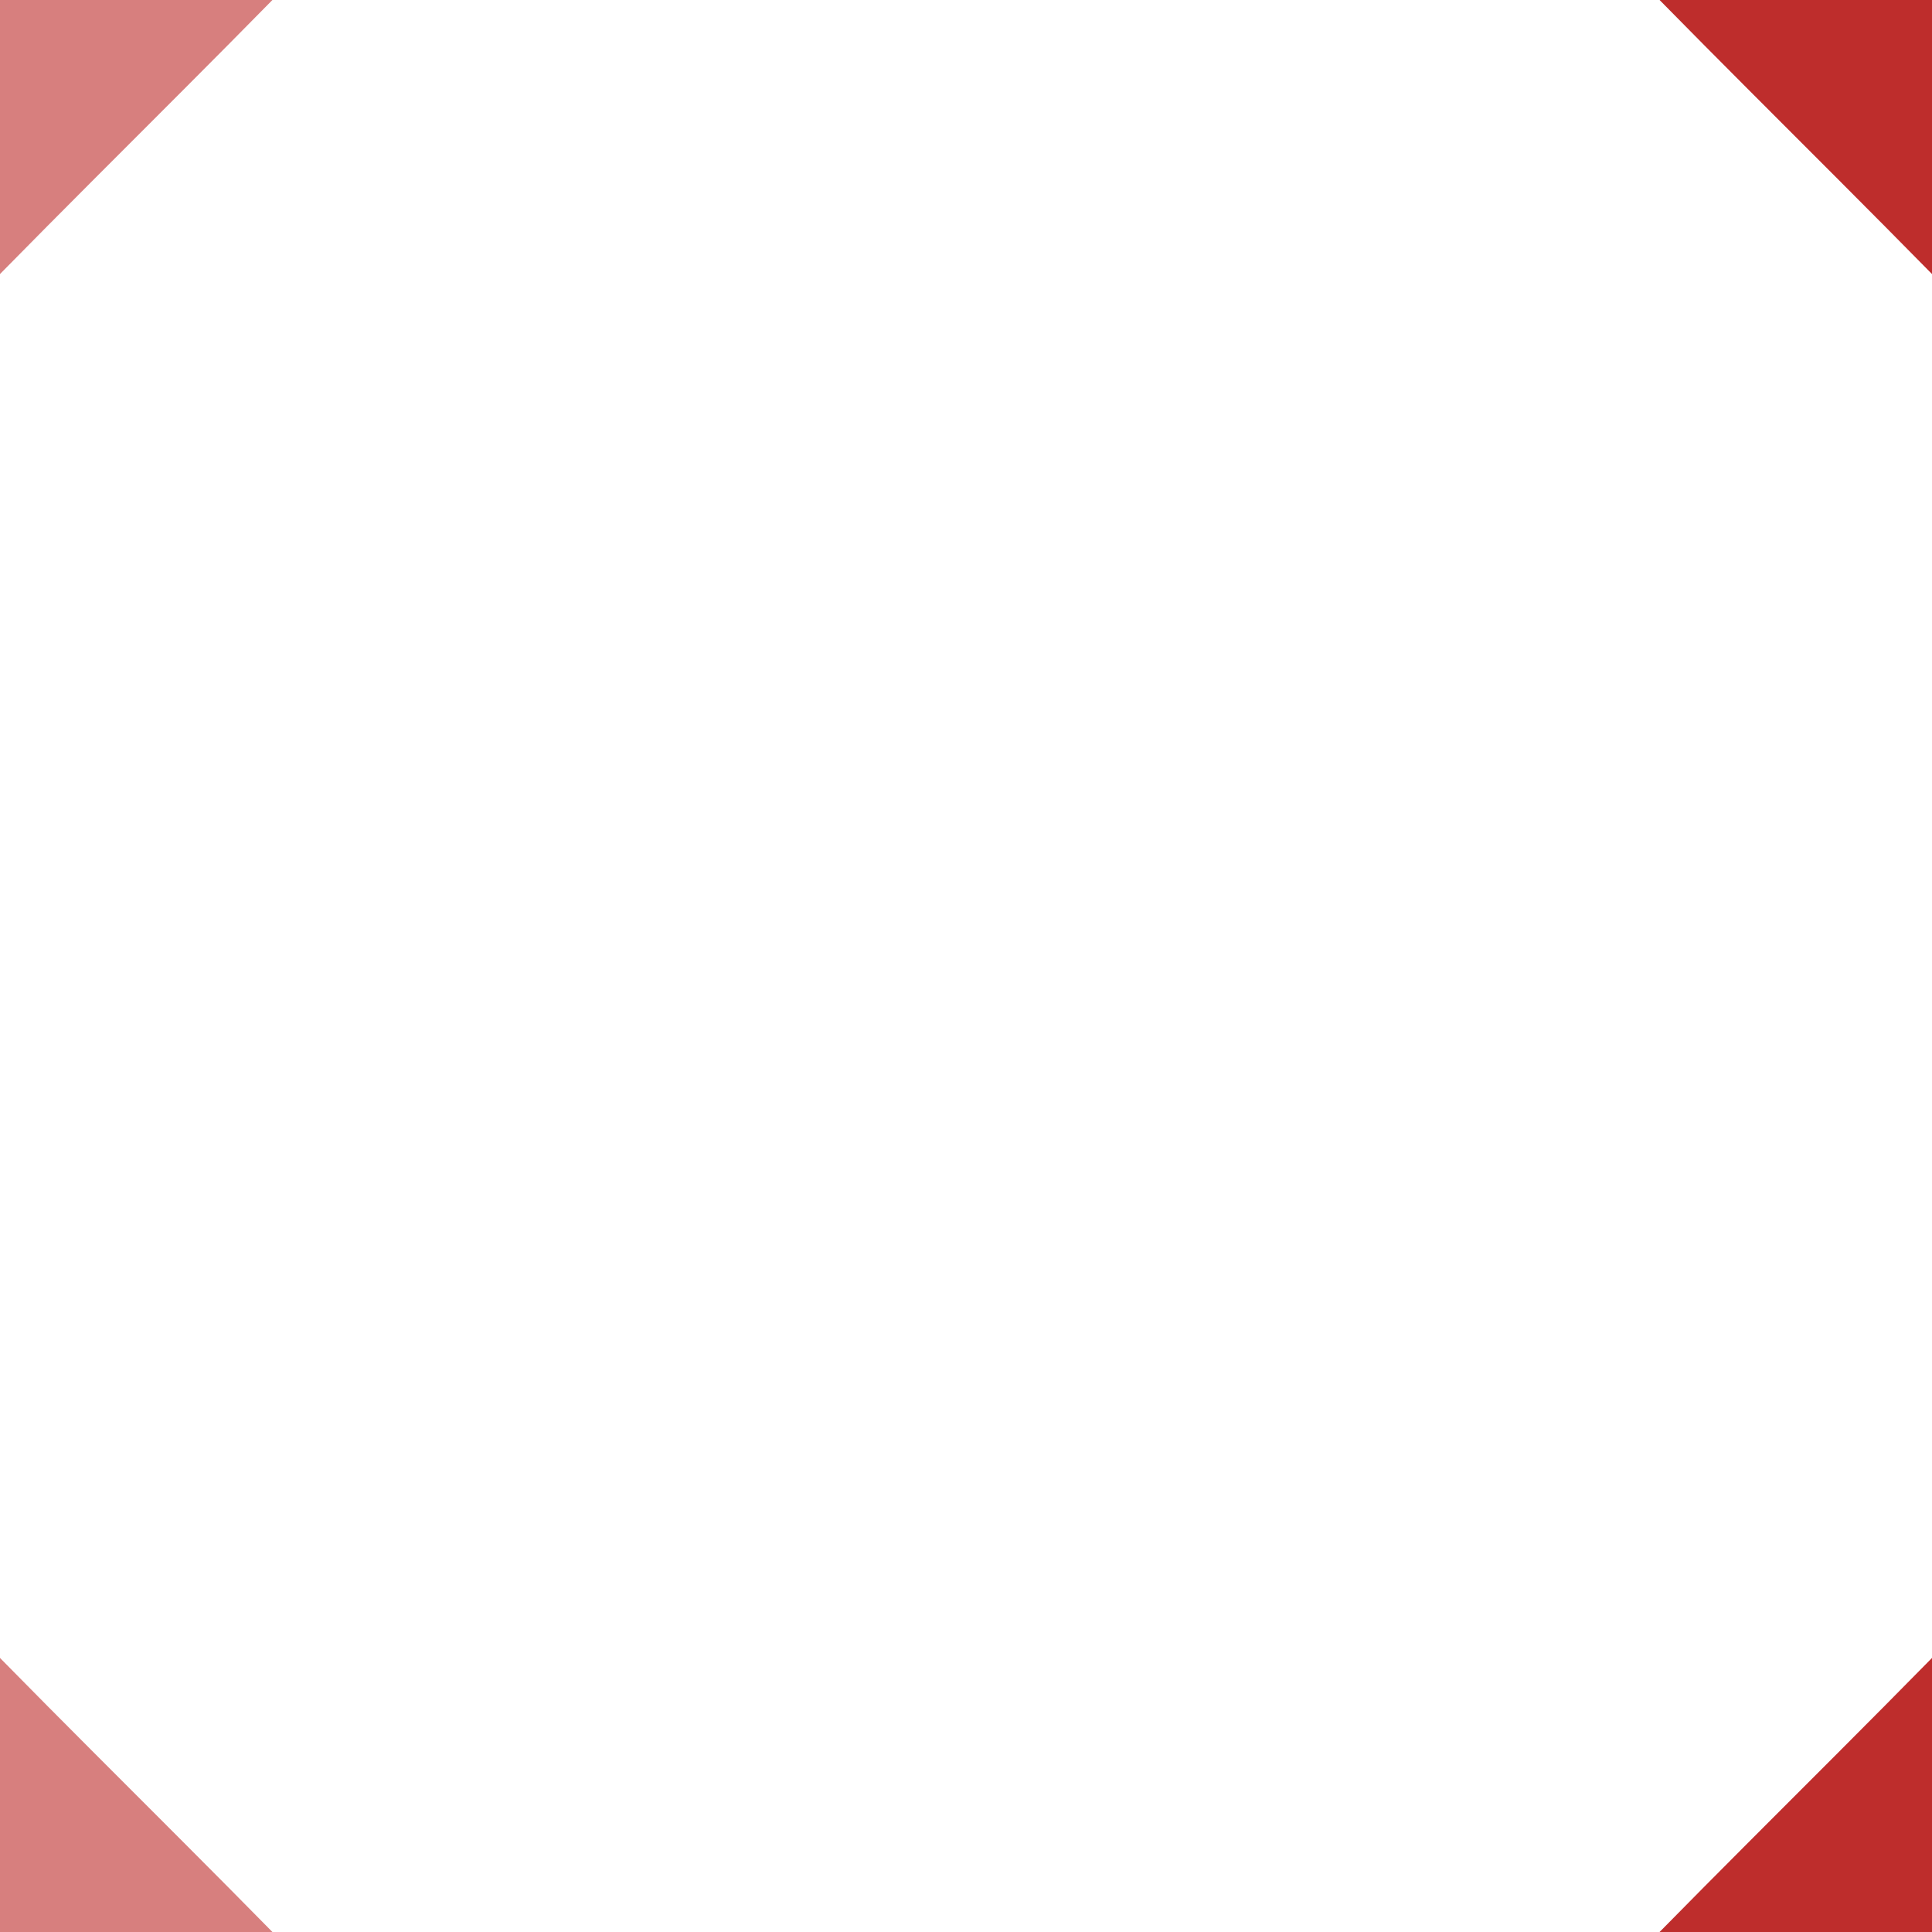 <?xml version="1.0" encoding="iso-8859-1"?>
<!DOCTYPE svg PUBLIC "-//W3C//DTD SVG 1.1//EN" "http://www.w3.org/Graphics/SVG/1.1/DTD/svg11.dtd">
<!-- created by axpde for WP -->
<svg xmlns="http://www.w3.org/2000/svg"
	width="500" height="500" viewBox="0 0 500 500">
<g style="fill:none;stroke:#be2d2c;stroke-width:100">
<path d="M  750,   0 C  750,250  625,375 500,500 C 375, 625 250, 750 250,1000" />
<path d="M  750, 500 C  750,250  625,125 500,  0 C 375,-125 250,-250 250,-500" />
<g style="stroke:#d77f7e;">
<path d="M -250,   0 C -250,250 -125,375   0,500 C 125, 625 250, 750 250,1000" />
<path d="M -250, 500 C -250,250 -125,125   0,  0 C 125,-125 250,-250 250,-500" />
</g>
</g>
</svg>
